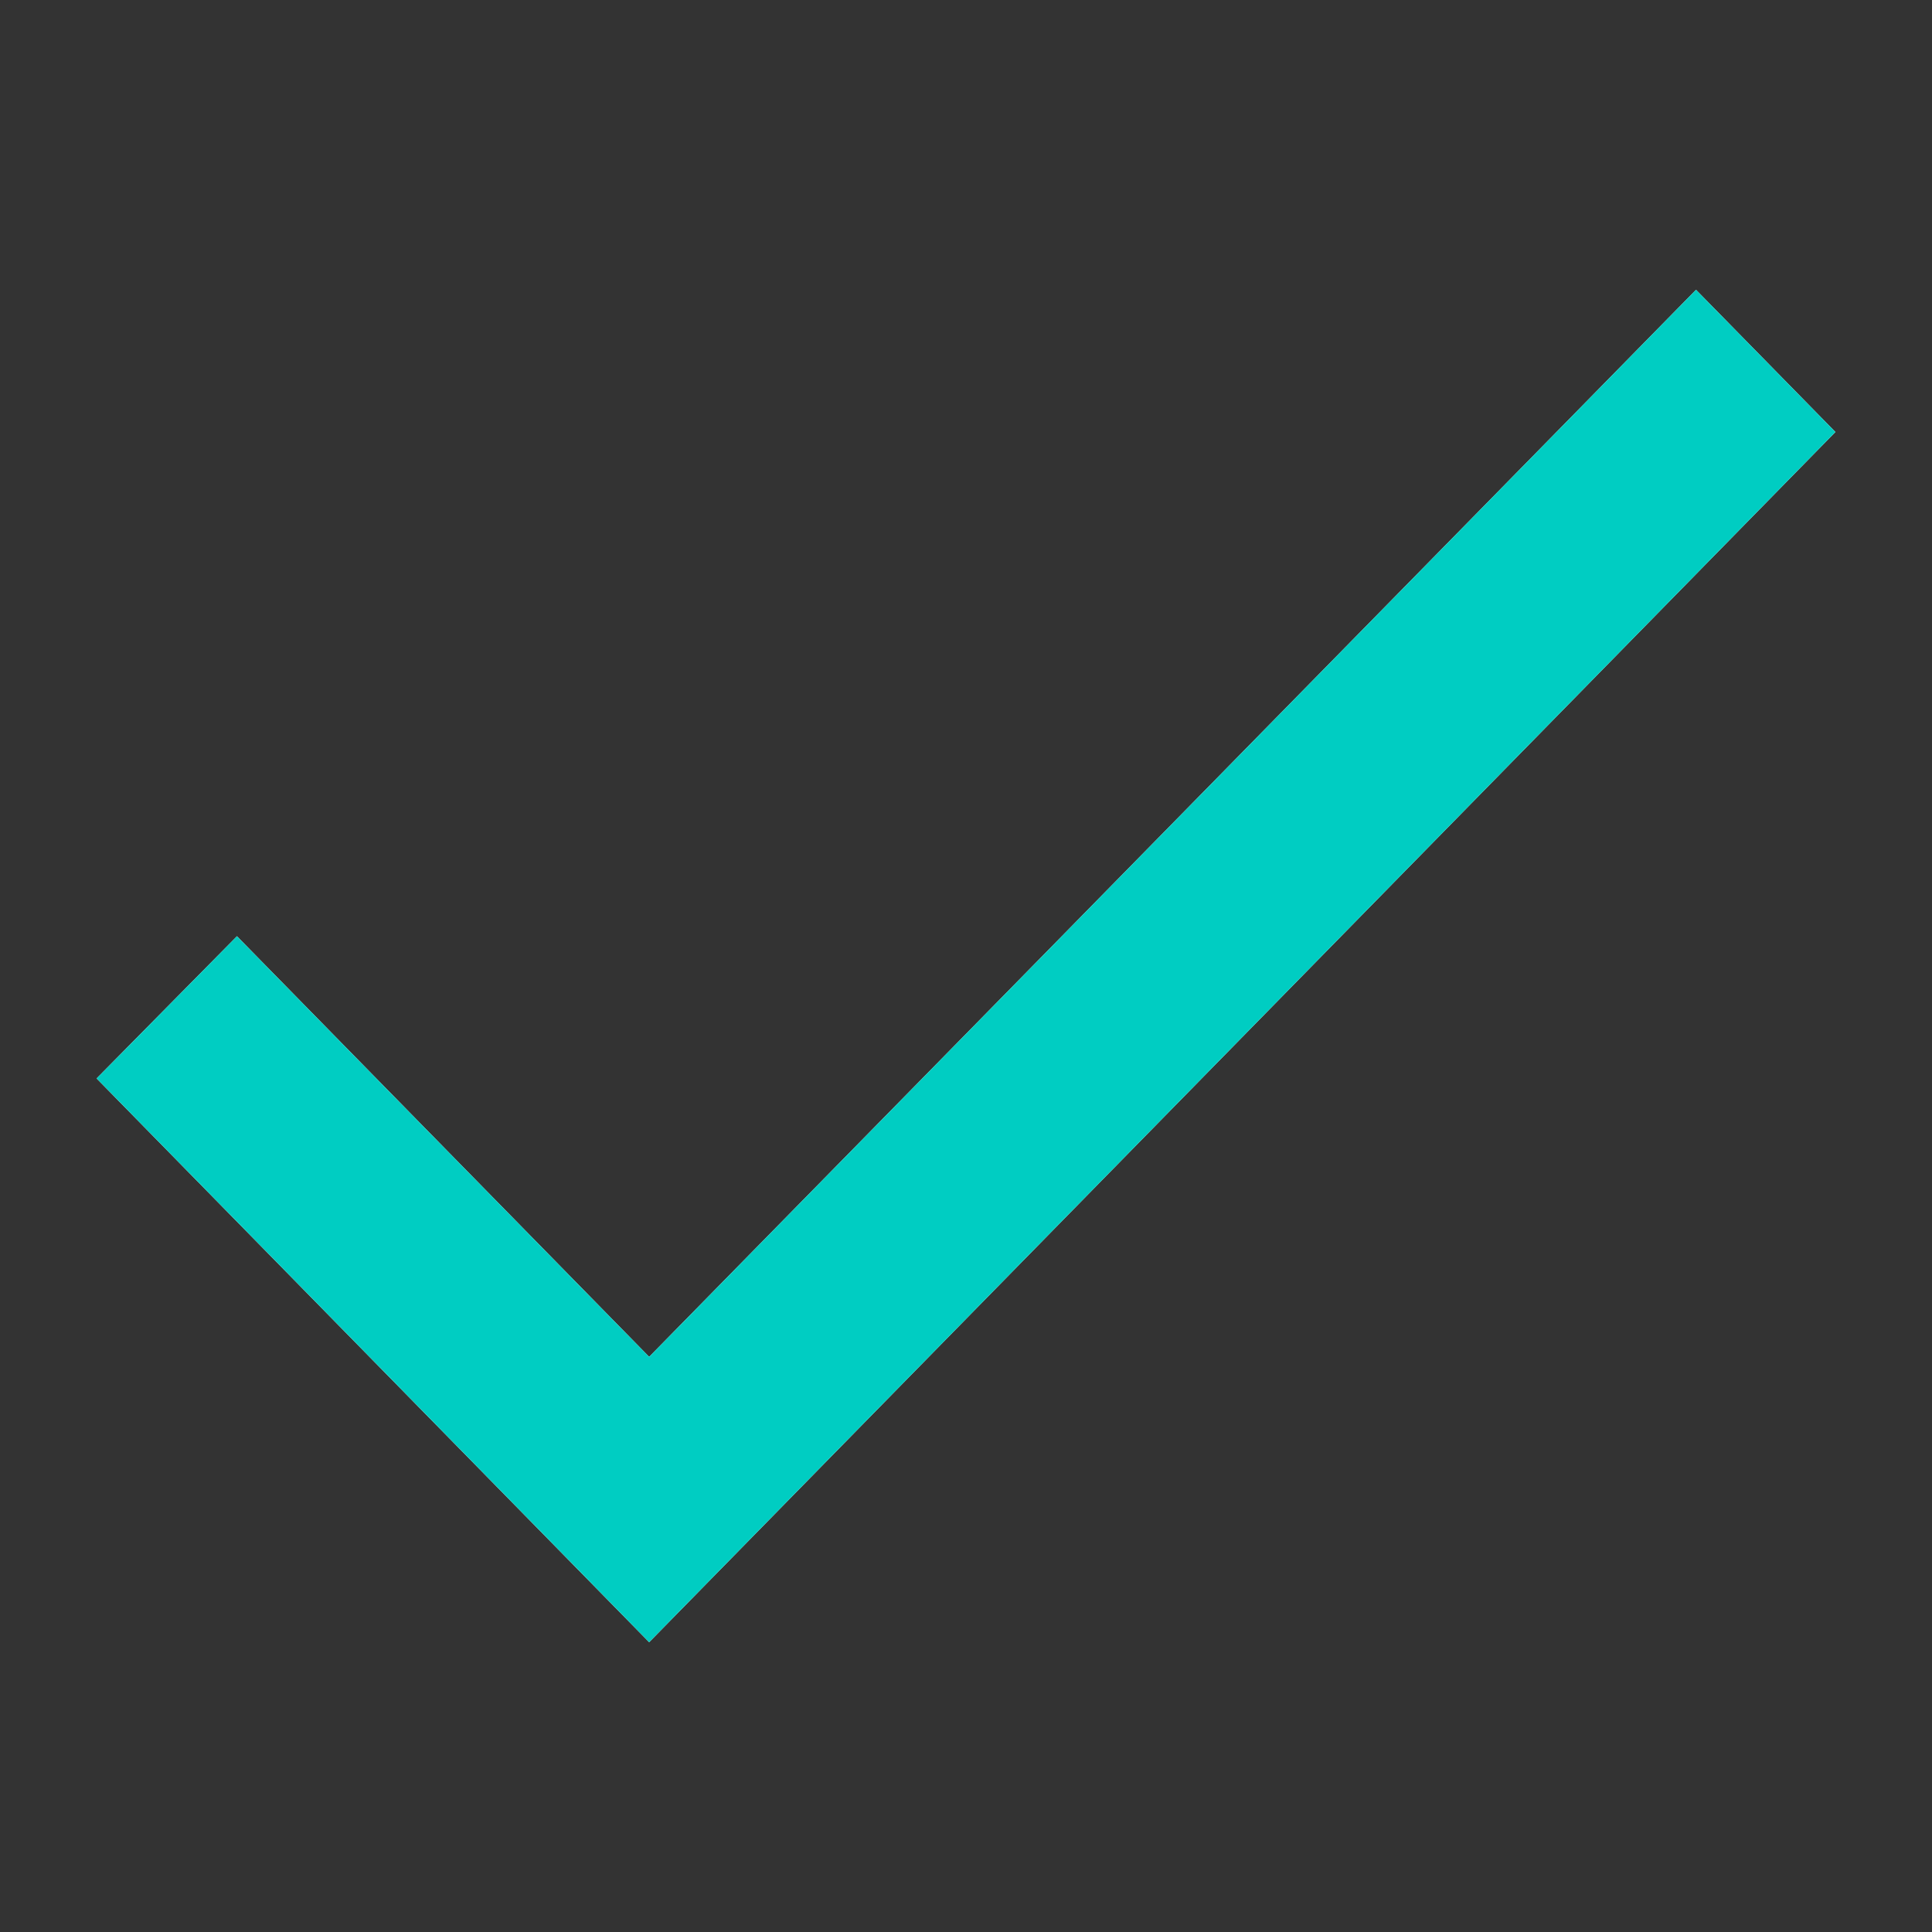 <svg width="20" height="20" viewBox="0 0 20 20" fill="none" xmlns="http://www.w3.org/2000/svg">
<rect x="0" y="0" width="20" height="20" fill="#333333" stroke="none"/>
<path d="M6.72 14.046L2.453 9.692L1 11.164L6.72 17L19 4.472L17.557 3L6.72 14.046Z" fill="white"/>
<path d="M6.72 14.046L2.453 9.692L1 11.164L6.72 17L19 4.472L17.557 3L6.72 14.046Z" fill="#00CDC2"/>
</svg>
